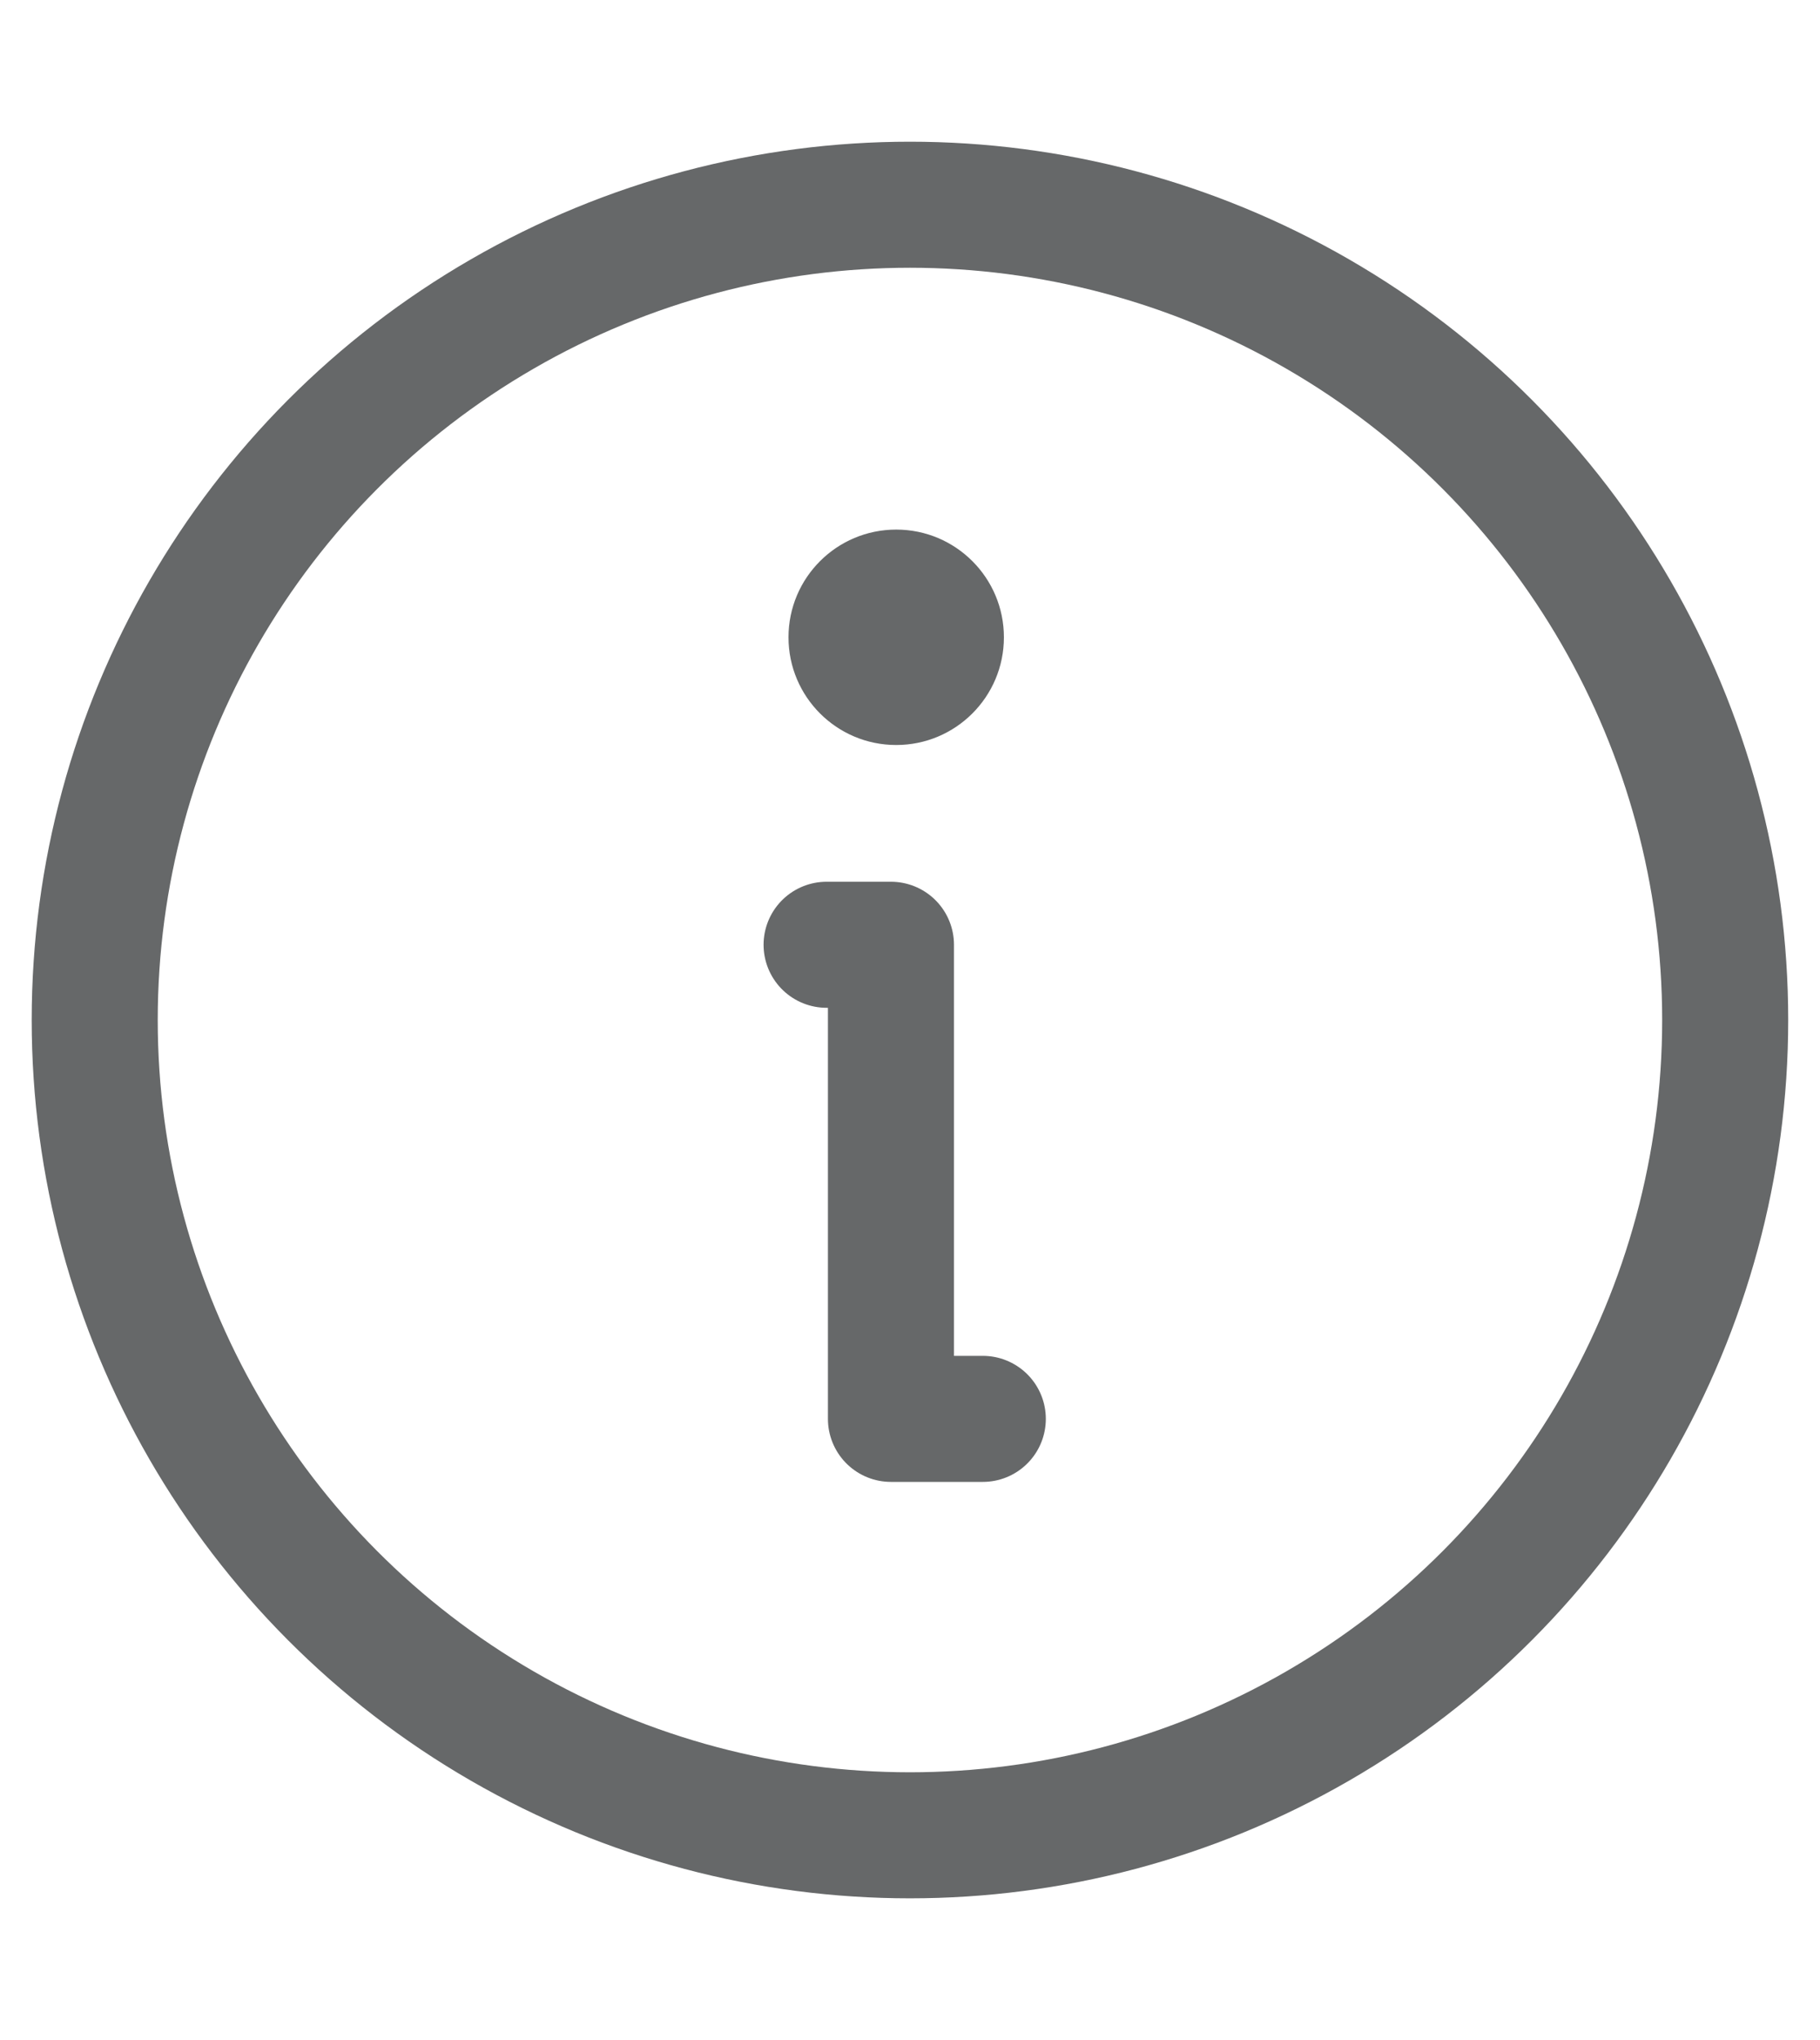 <svg xmlns="http://www.w3.org/2000/svg" id="Capa_1" data-name="Capa 1" viewBox="0 0 190.61 213.65"><defs><style>.cls-1,.cls-2{fill:none;stroke:#666869;stroke-width:13.2px;}.cls-1{stroke-linecap:round;stroke-linejoin:round;}.cls-2{stroke-miterlimit:10;}.cls-3{fill:#666869;}</style></defs><polyline class="cls-1" points="86.57 98.94 93.31 98.94 93.31 148.59 102.93 148.59"></polyline><circle class="cls-2" cx="95.3" cy="106.82" r="85.38"></circle><circle class="cls-3" cx="93.86" cy="66.74" r="11.28"></circle></svg>